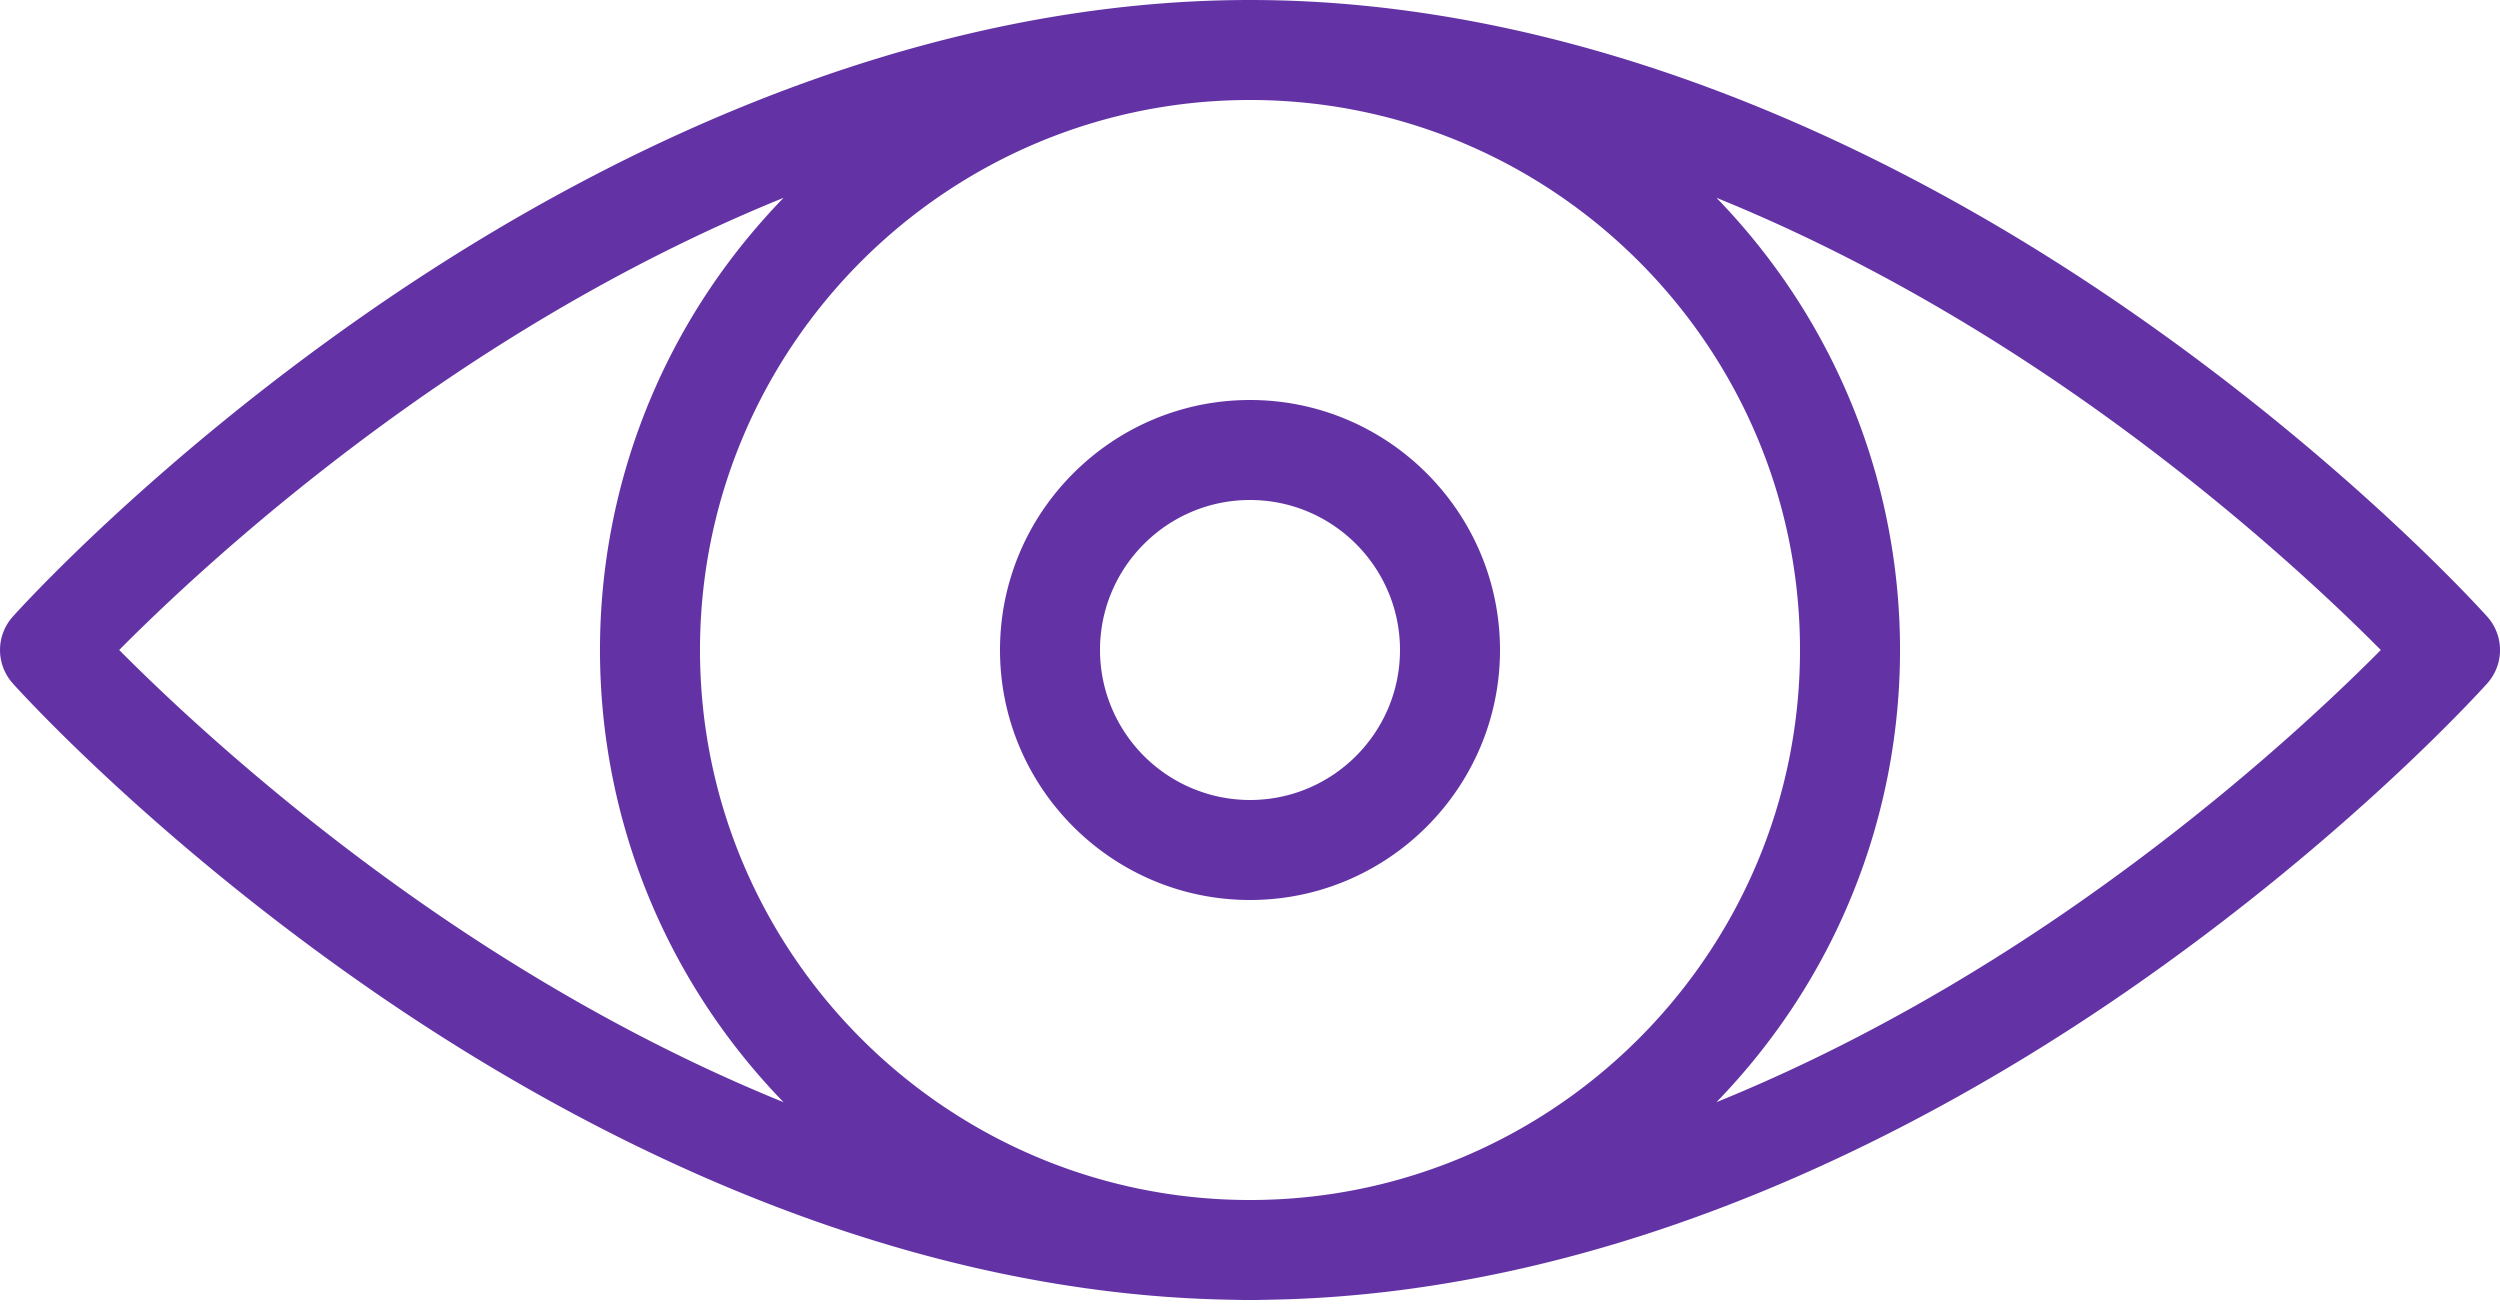 <svg width="105" height="55" viewBox="0 0 105 55" fill="none" xmlns="http://www.w3.org/2000/svg"><path d="M104.465 25.9c-.238-.266-5.914-6.56-15.133-12.928C78.48 5.476 65.582 0 52.5 0 39.416 0 26.519 5.477 15.668 12.972 6.448 19.34.773 25.634.536 25.9a2.1 2.1 0 0 0 0 2.802c.237.265 5.913 6.558 15.132 12.927 8.421 5.817 21.459 12.727 36.07 12.961.535.015.989.015 1.524 0 14.611-.234 27.649-7.144 36.07-12.961 9.22-6.368 14.895-12.662 15.133-12.927a2.1 2.1 0 0 0 0-2.802M75.6 27.3c0 12.728-10.355 23.1-23.1 23.1-12.726 0-23.1-10.353-23.1-23.1 0-12.728 10.355-23.1 23.1-23.1 12.726 0 23.1 10.353 23.1 23.1m-70.594 0c2.147-2.166 6.76-6.528 13.05-10.872 3.99-2.756 9.068-5.773 14.854-8.12-10.288 10.608-10.274 27.39-.001 37.984-5.75-2.334-10.8-5.326-14.768-8.06-6.317-4.353-10.973-8.755-13.135-10.933m81.939 10.872c-3.99 2.756-9.07 5.772-14.854 8.12 10.287-10.608 10.273-27.39 0-37.984 5.75 2.334 10.8 5.326 14.768 8.06 6.317 4.354 10.974 8.755 13.135 10.933-2.147 2.165-6.76 6.527-13.05 10.871" fill="#6333A6"/><path d="M42 27.3c0 5.79 4.71 10.5 10.5 10.5S63 33.09 63 27.3s-4.71-10.5-10.5-10.5S42 21.51 42 27.3m16.8 0c0 3.474-2.826 6.3-6.3 6.3a6.307 6.307 0 0 1-6.3-6.3c0-3.474 2.826-6.3 6.3-6.3s6.3 2.826 6.3 6.3" fill="#6333A6"/></svg>